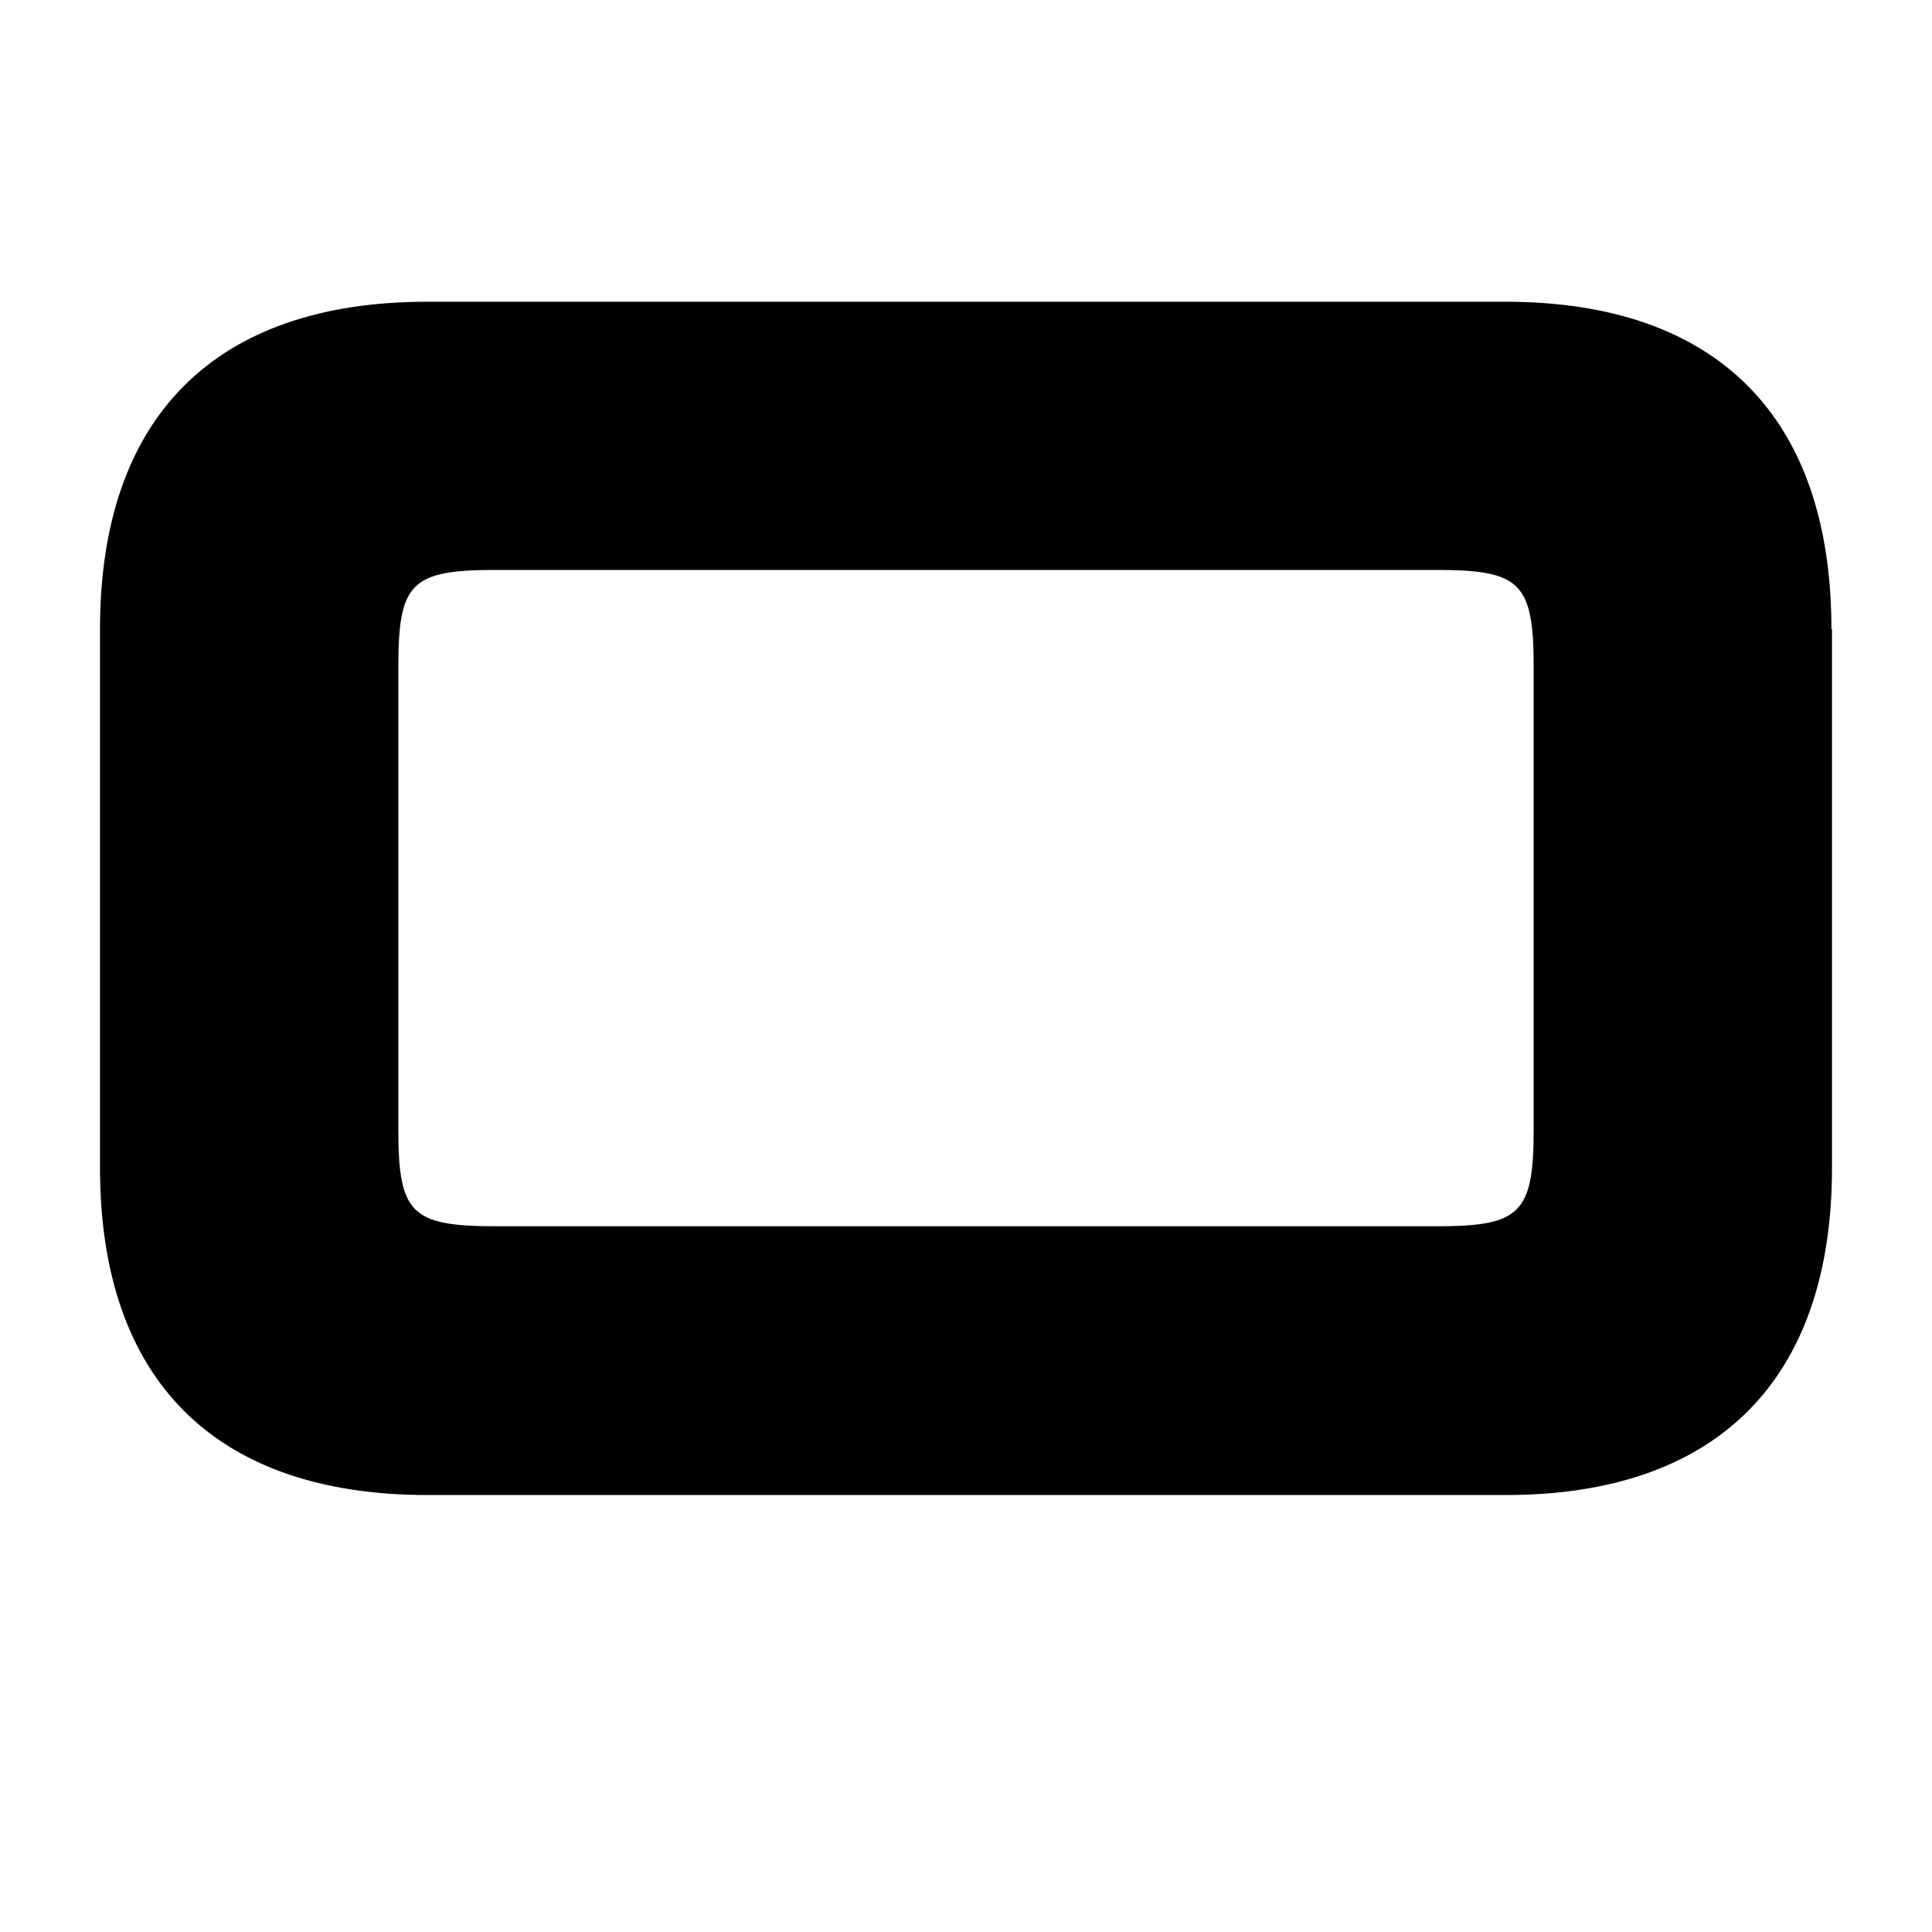 <?xml version="1.0" encoding="UTF-8"?><svg id="_レイヤー_1" xmlns="http://www.w3.org/2000/svg" viewBox="0 0 34 34"><path d="M32.24,11.07v9.48c0,3.73-2.02,5.76-5.74,5.76H7.52c-3.73,0-5.76-2.02-5.76-5.76v-9.48c0-3.73,2.02-5.76,5.76-5.76h18.97c3.72,0,5.74,2.02,5.74,5.76ZM8.72,21.58h16.57c1.47,0,1.7-.23,1.7-1.71v-8.13c0-1.48-.23-1.71-1.7-1.71H8.72c-1.49,0-1.71.23-1.71,1.71v8.13c0,1.48.22,1.71,1.71,1.71Z"/></svg>